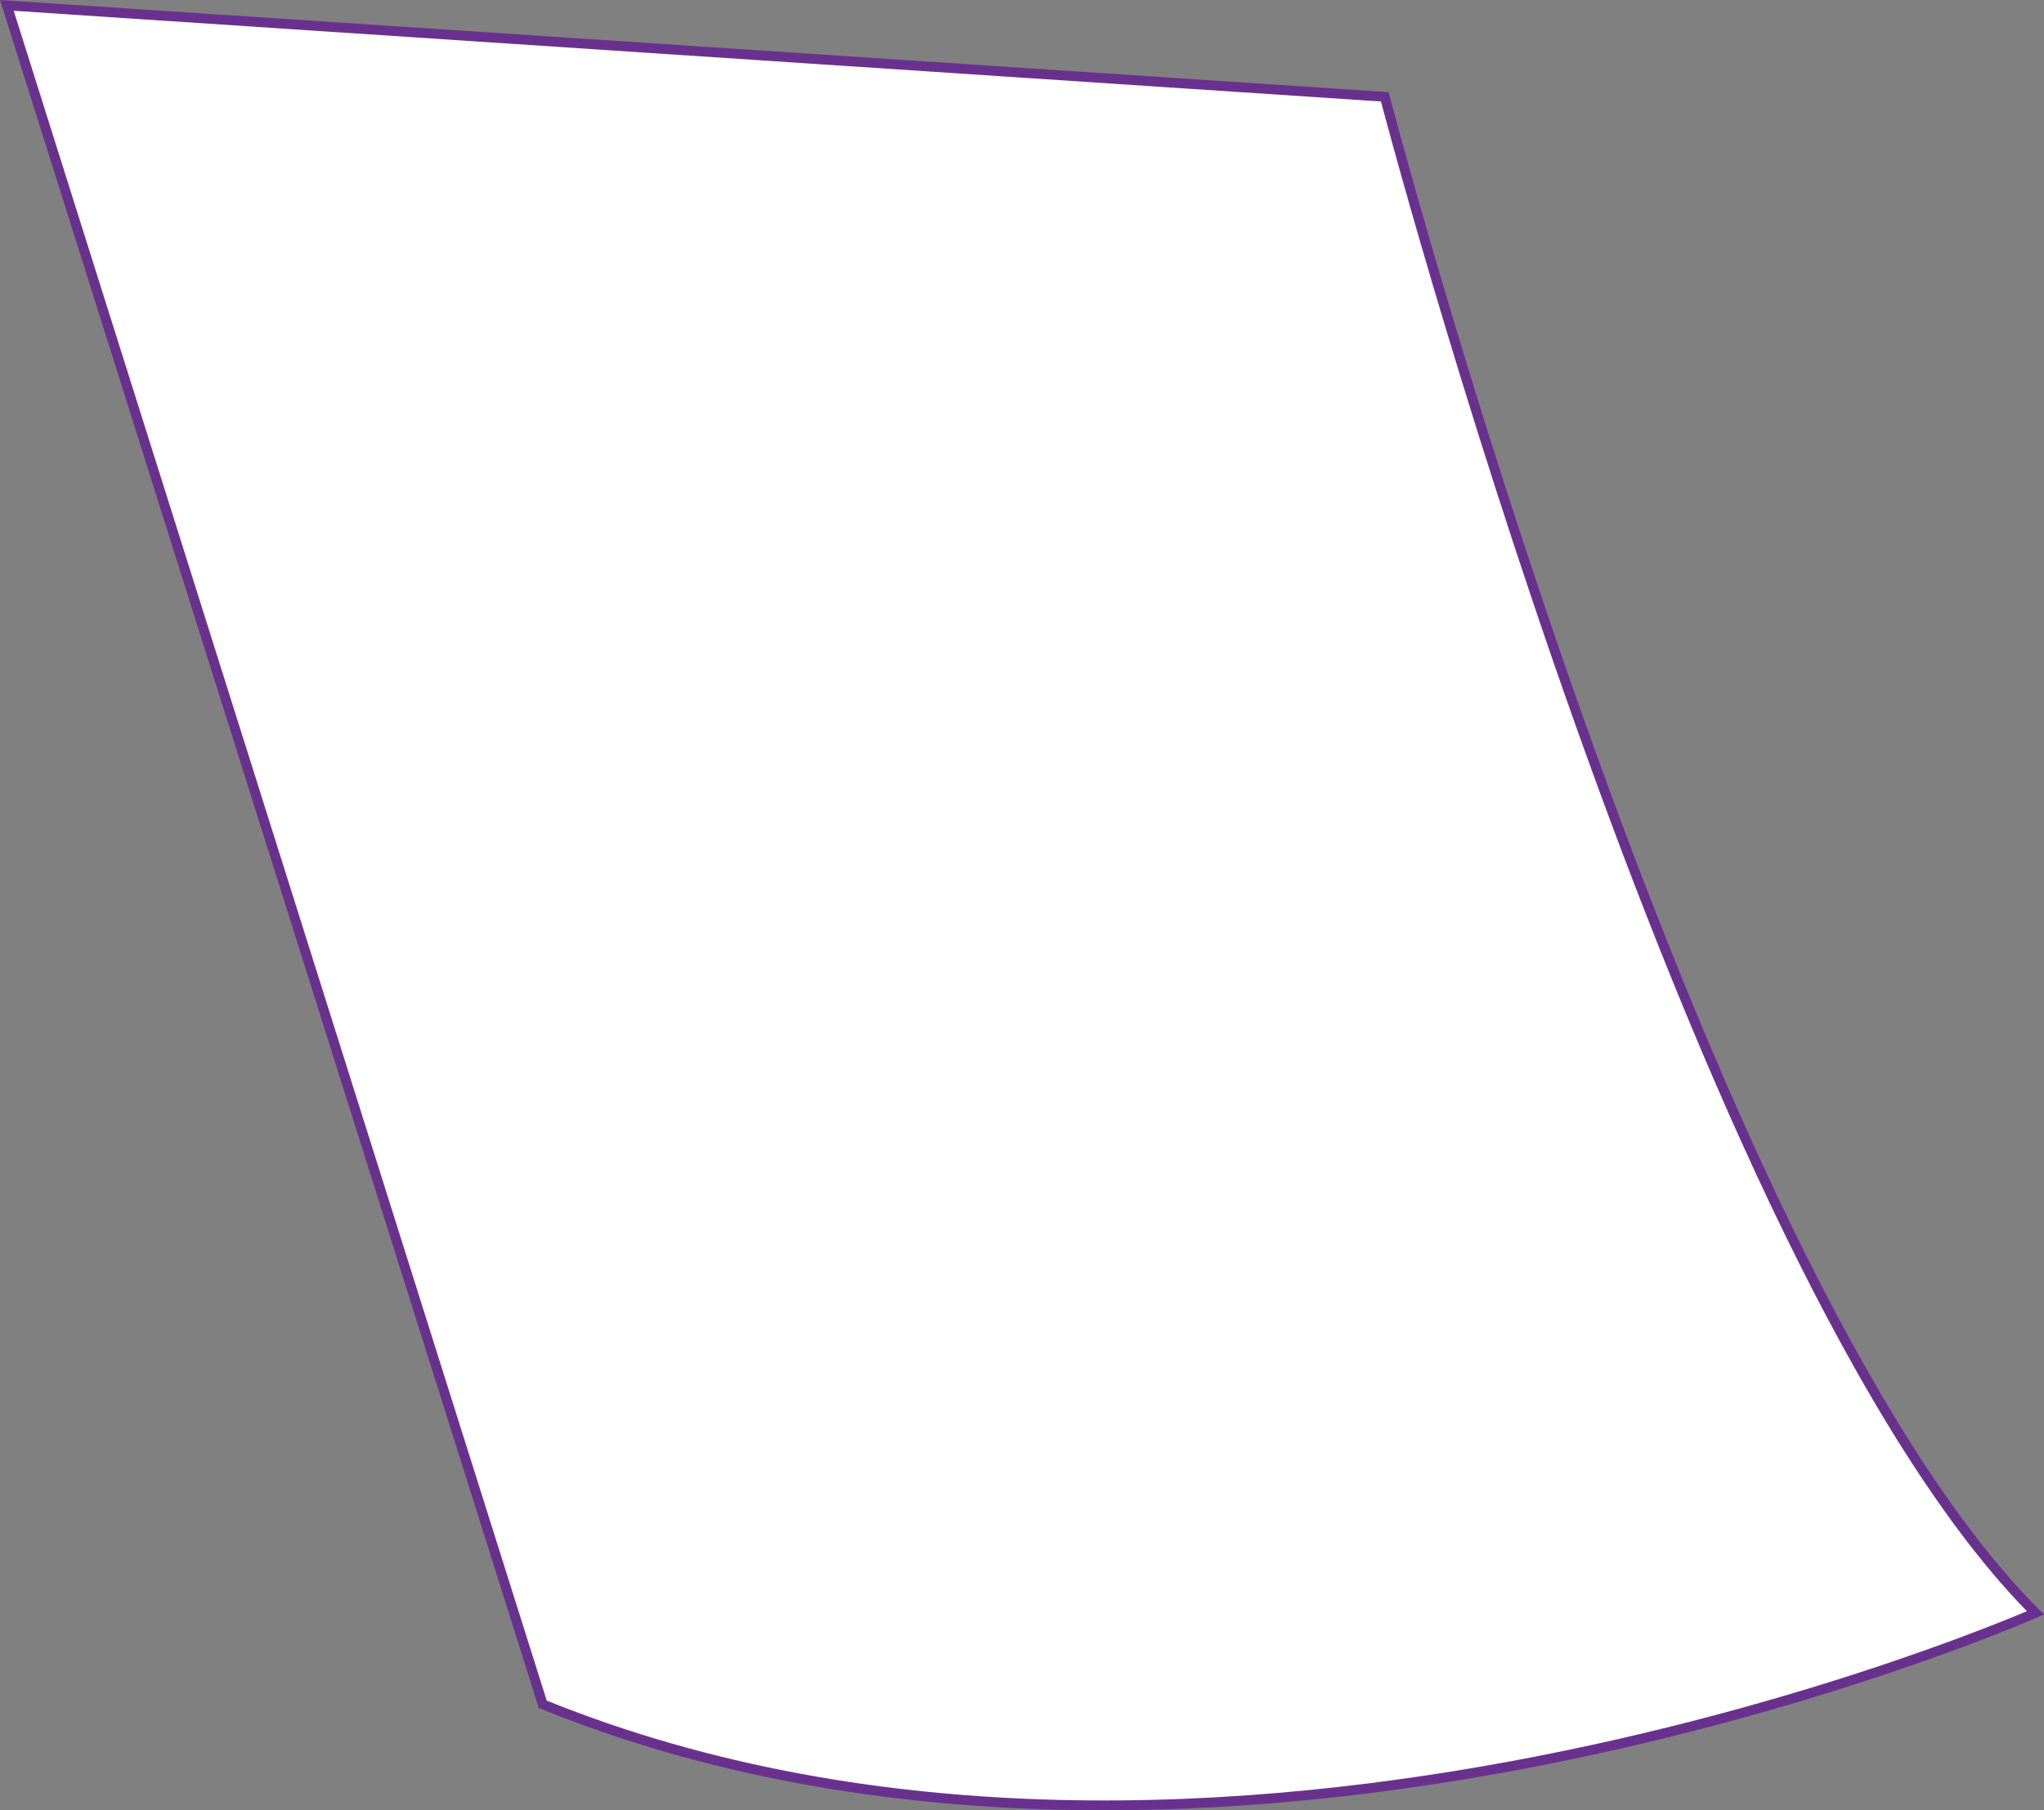 <?xml version="1.0" encoding="UTF-8"?>
<svg id="_レイヤー_2" data-name="レイヤー 2" xmlns="http://www.w3.org/2000/svg" viewBox="0 0 208.15 184.36">
  <rect x="0" y="0" width="208.15" height="184.36" fill="#808080" stroke="none"/>
  <defs>
    <style>
      .cls-1 {
        fill: #fff;
        stroke: #69318e;
        stroke-miterlimit: 10;
      }
    </style>
  </defs>
  <g id="img">
    <path class="cls-1" d="M.7.55l140.32,9.31s31.18,119.32,66.26,154.4c0,0-83.8,37.03-152.01,9.31L.7.55Z"/>
  </g>
</svg>
